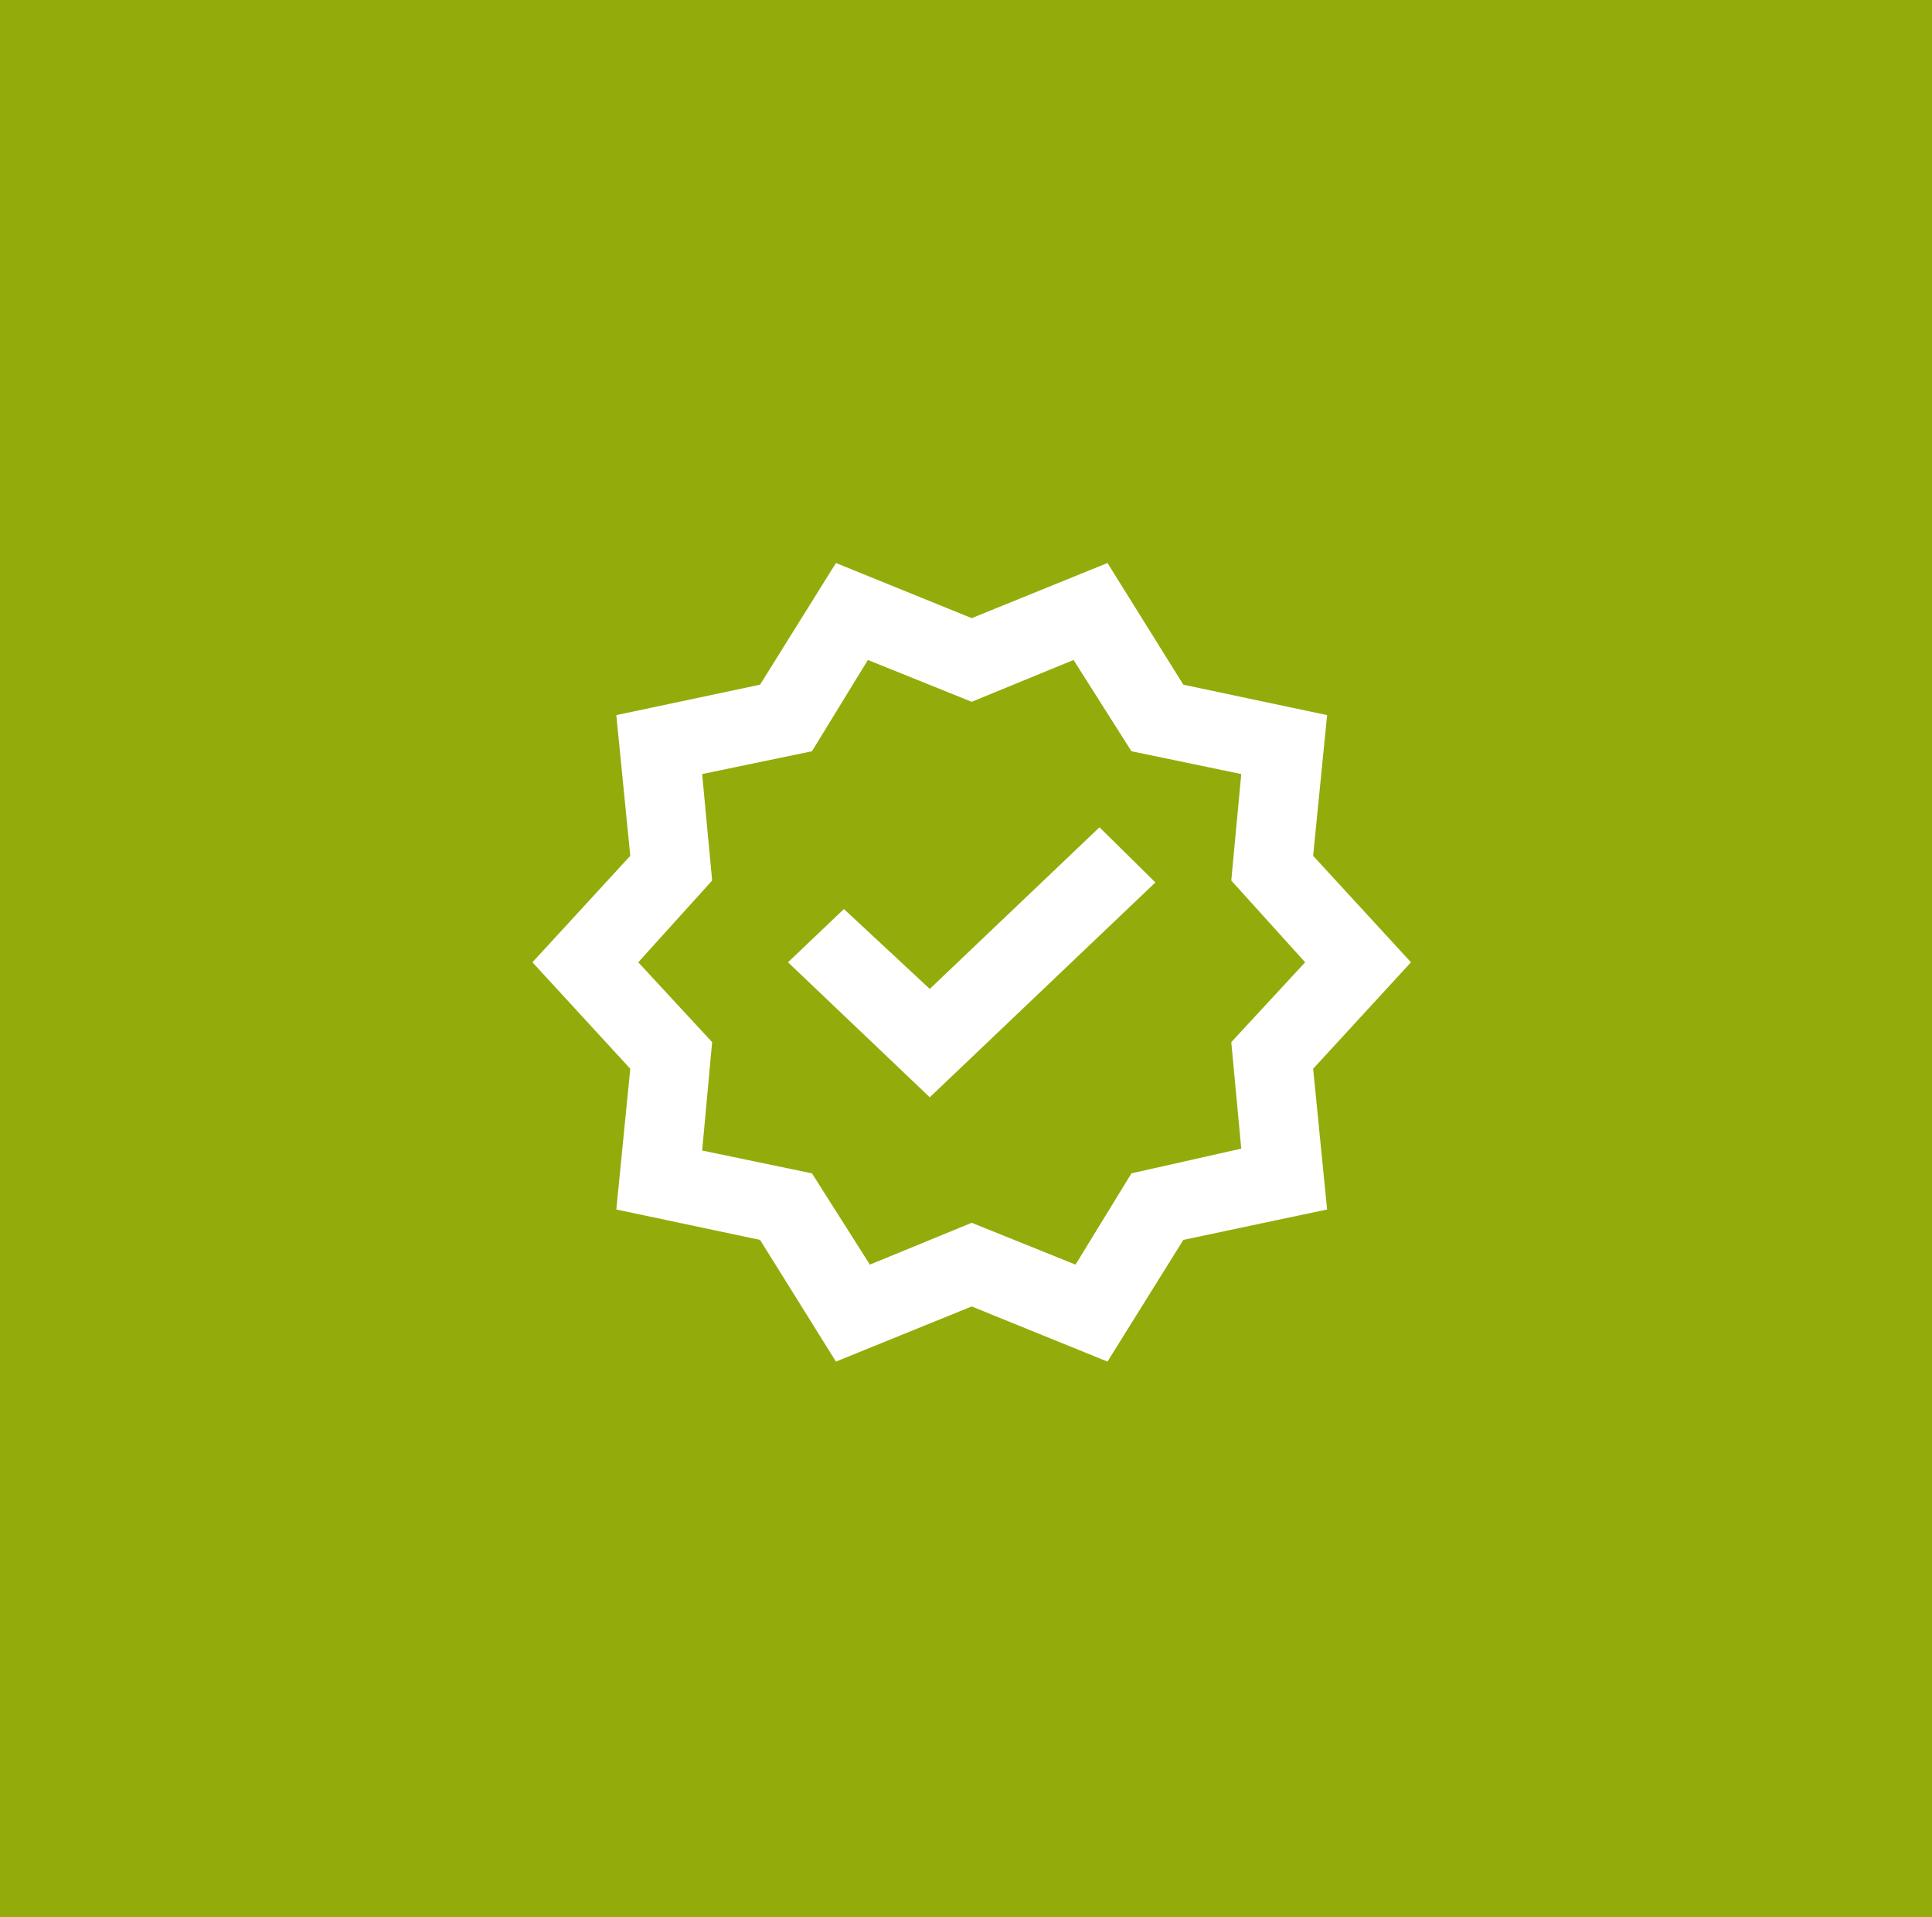 <svg xmlns="http://www.w3.org/2000/svg" width="127" height="126" viewBox="0 0 127 126" fill="none"><rect width="127" height="126" fill="#93AC0B"></rect><path d="M54.95 89.483L49.962 81.485L40.513 79.486L41.431 70.239L35 63.241L41.431 56.244L40.513 46.997L49.962 44.997L54.95 37L63.875 40.624L72.8 37L77.787 44.997L87.237 46.997L86.319 56.244L92.75 63.241L86.319 70.239L87.237 79.486L77.787 81.485L72.8 89.483L63.875 85.859L54.95 89.483ZM57.181 83.11L63.875 80.361L70.7 83.11L74.375 77.112L81.594 75.487L80.938 68.49L85.794 63.241L80.938 57.868L81.594 50.87L74.375 49.371L70.569 43.373L63.875 46.122L57.05 43.373L53.375 49.371L46.156 50.87L46.812 57.868L41.956 63.241L46.812 68.49L46.156 75.612L53.375 77.112L57.181 83.11ZM61.119 72.113L75.95 57.993L72.275 54.369L61.119 64.991L55.475 59.742L51.8 63.241L61.119 72.113Z" fill="white"></path></svg>